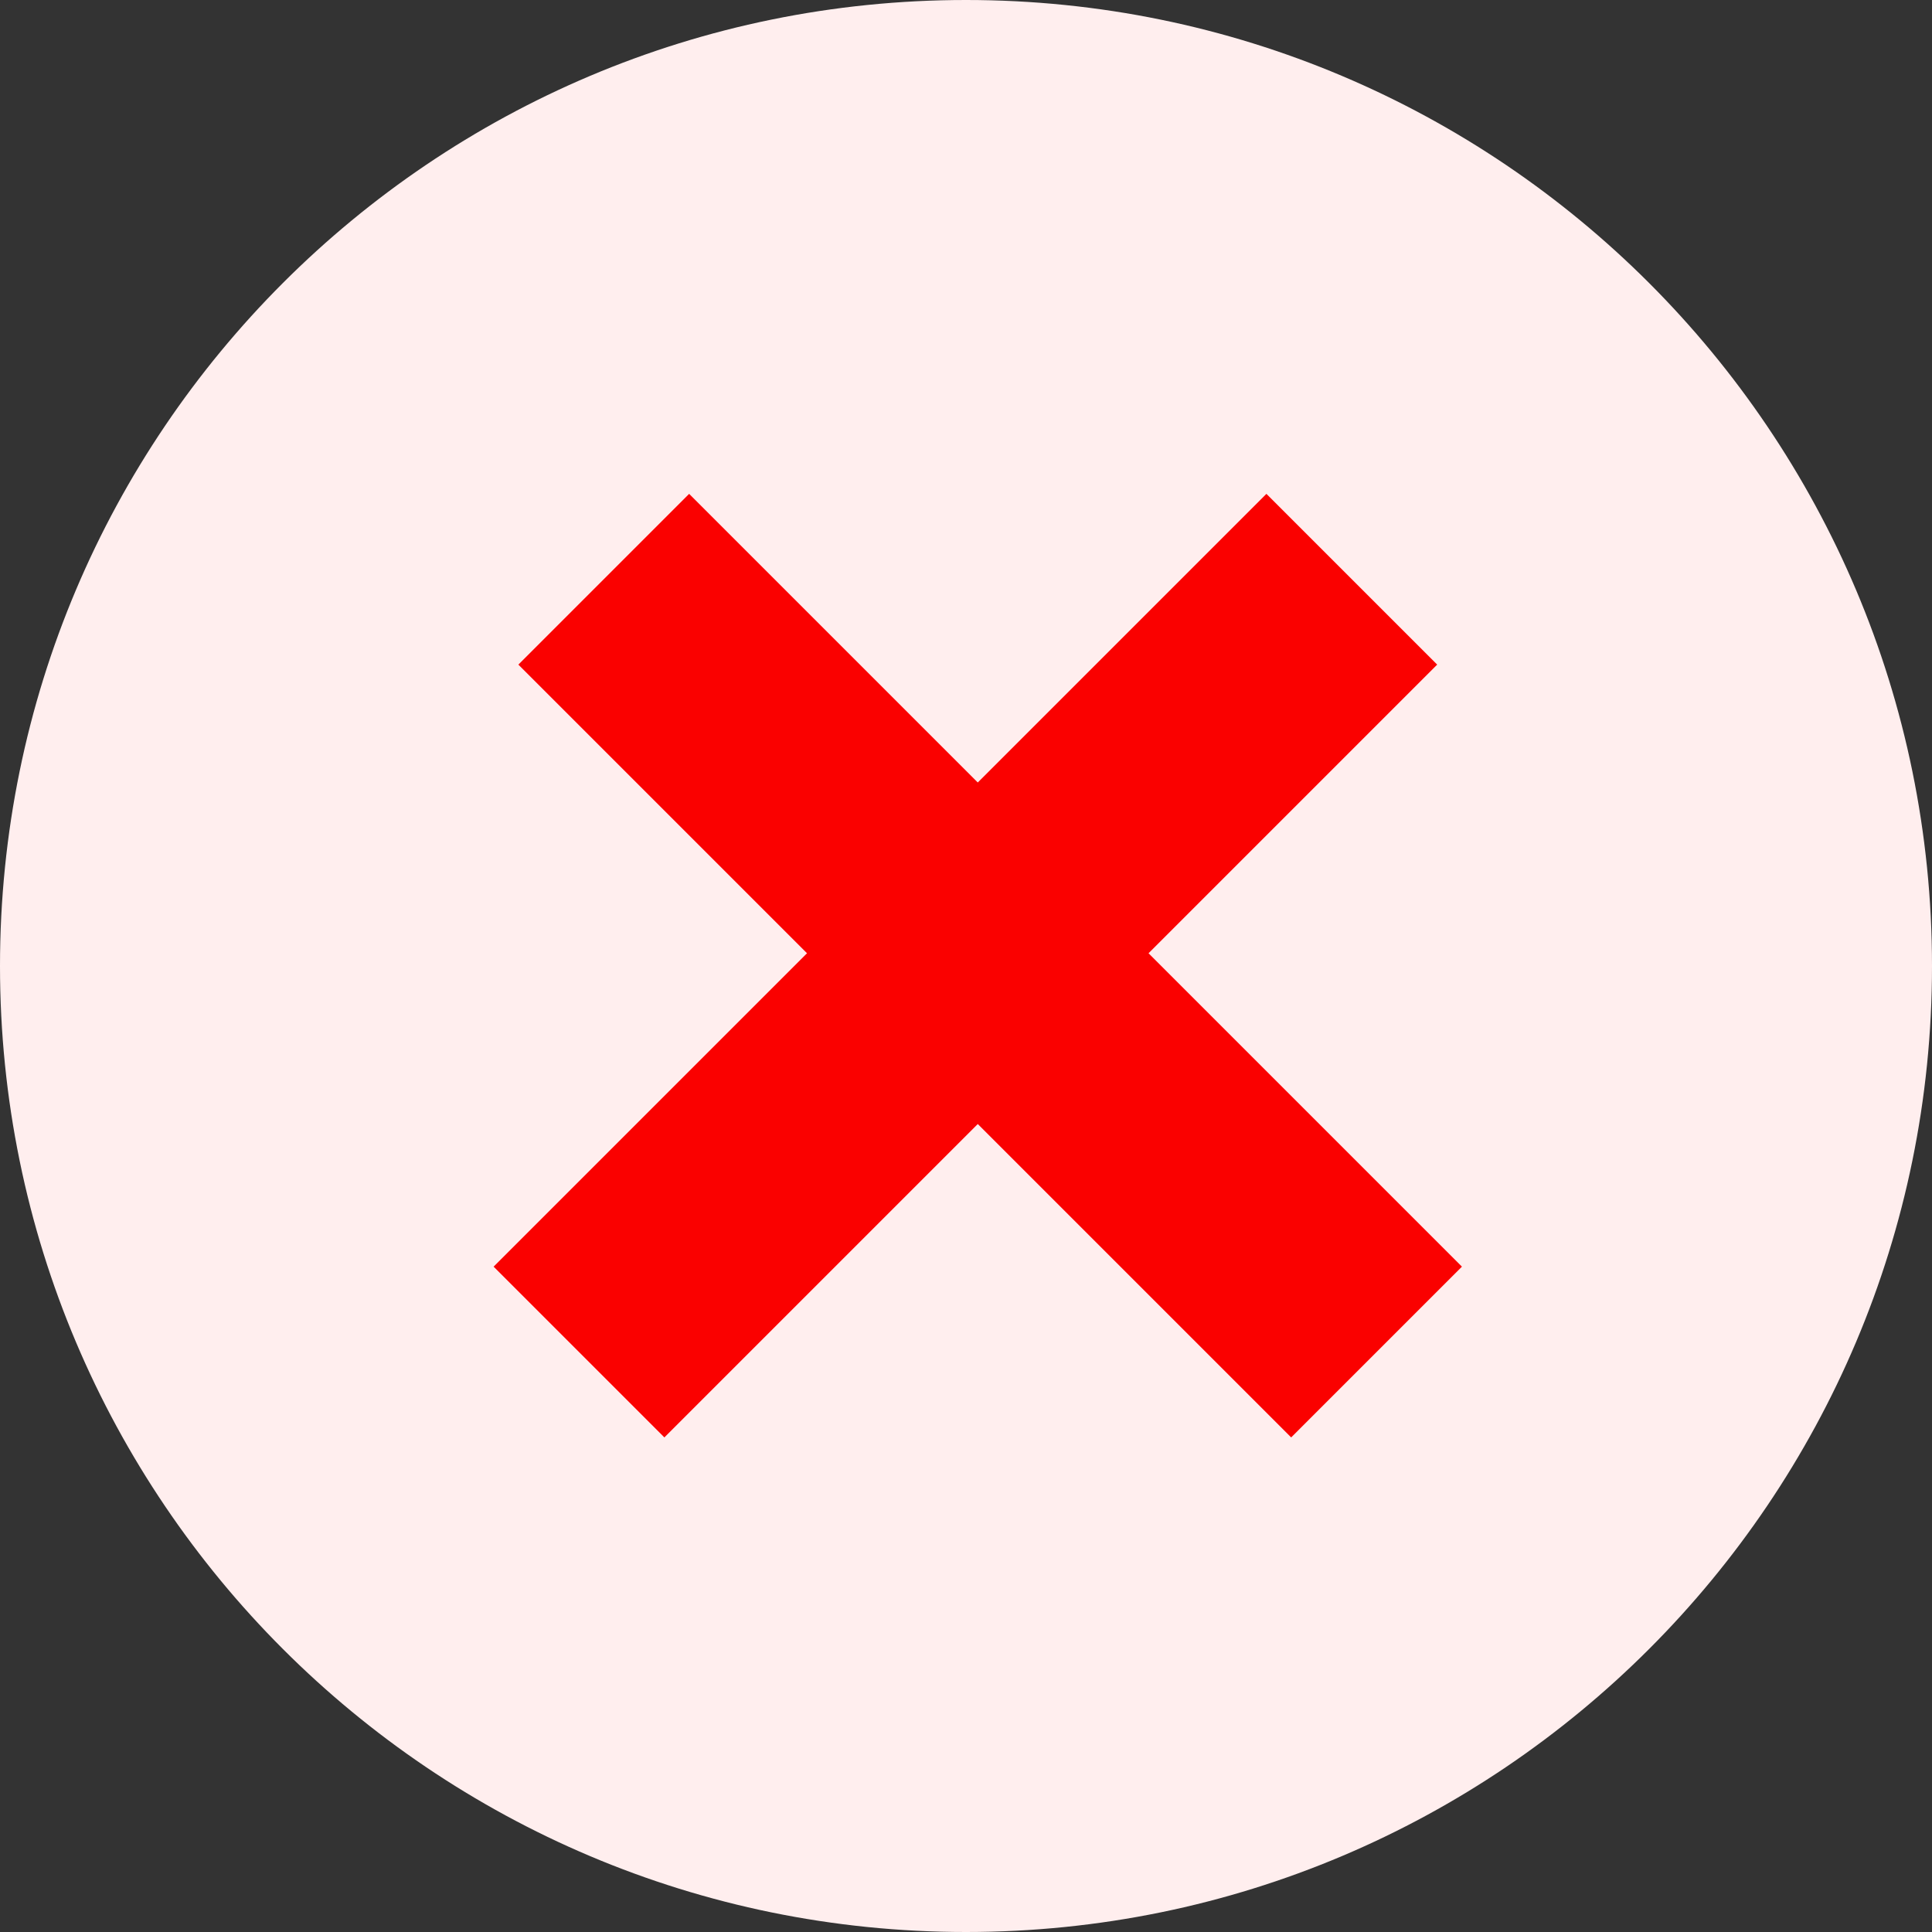 <?xml version="1.0" encoding="utf-8"?>
<svg xmlns="http://www.w3.org/2000/svg" fill="none" height="100%" overflow="visible" preserveAspectRatio="none" style="display: block;" viewBox="0 0 16 16" width="100%">
<rect x="0" y="0" width="16" height="16" fill="#333333" stroke="none"/>
<g id="Icon 1">
<path d="M0 8C0 3.582 3.582 0 8 0V0C12.418 0 16 3.582 16 8V8C16 12.418 12.418 16 8 16V16C3.582 16 0 12.418 0 8V8Z" fill="#FFEEEE"/>
<path d="M5 4.797L11.4 11.197" id="Vector 4702" stroke="#FA0100" stroke-width="2"/>
<path d="M11.195 4.797L4.795 11.197" id="Vector 4703" stroke="#FA0100" stroke-width="2"/>
</g>
</svg>